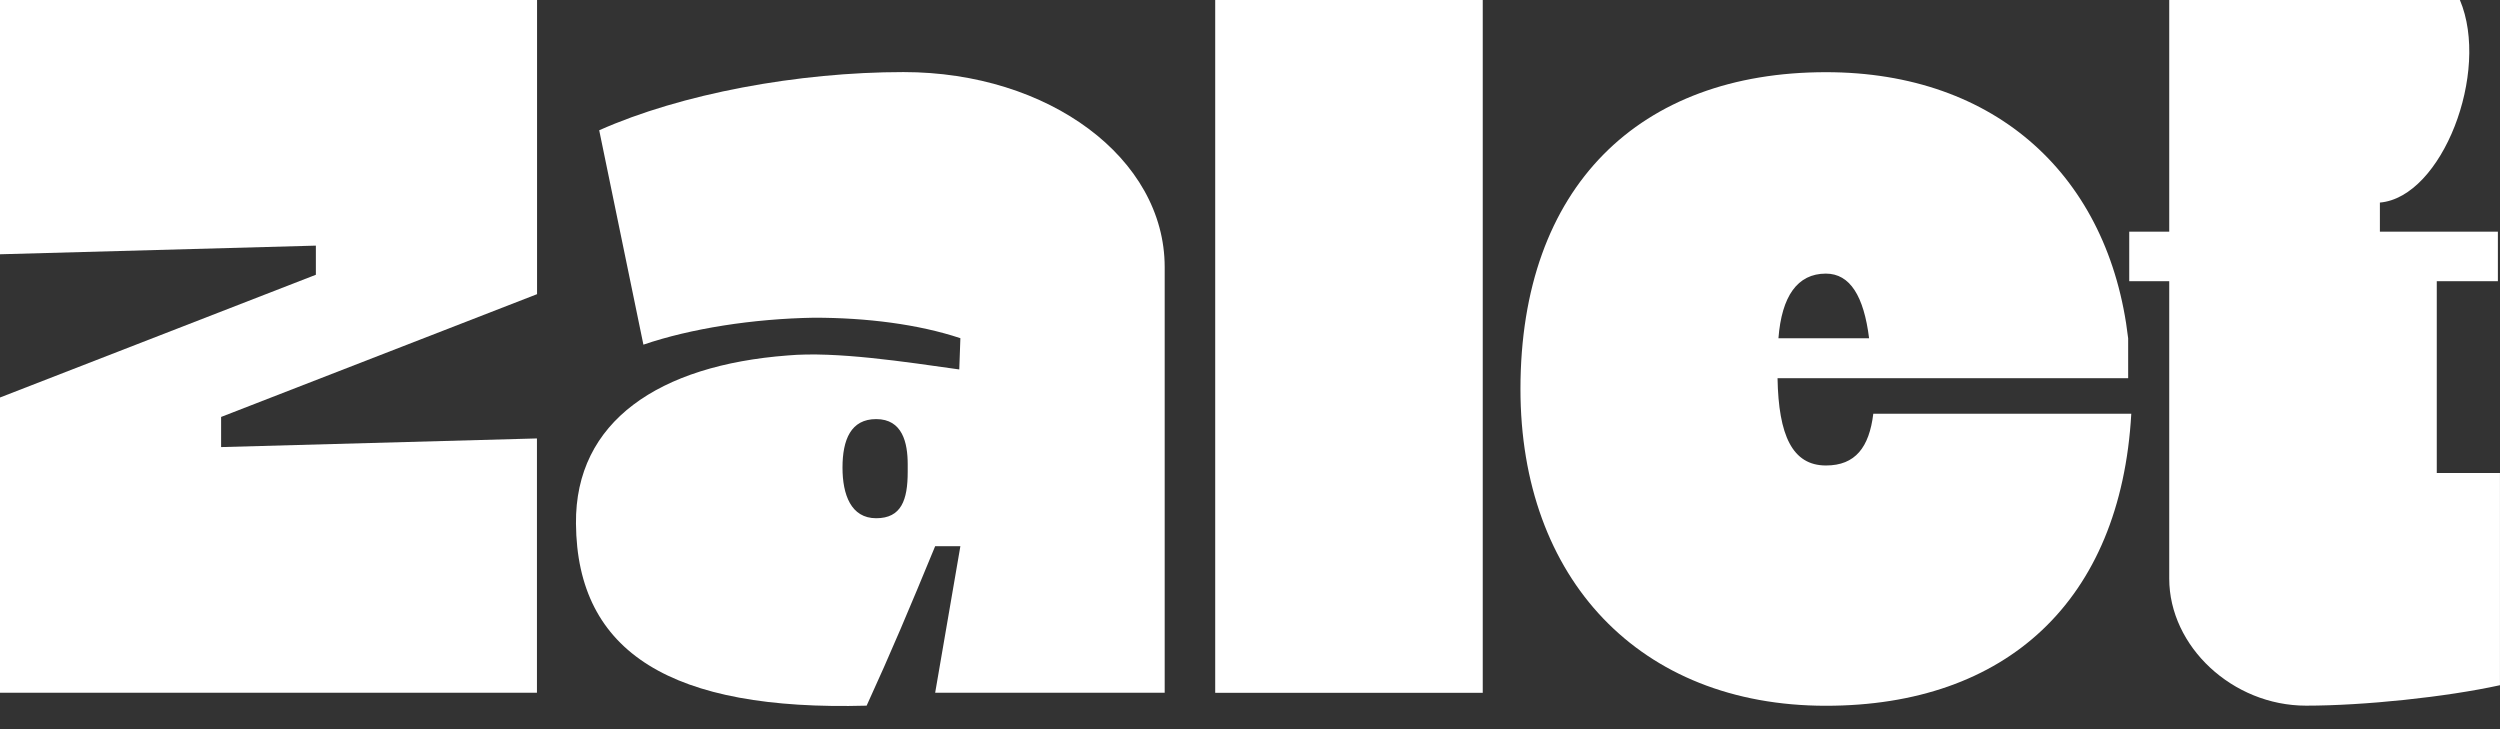 <svg width="72" height="21" viewBox="0 0 72 21" fill="none" xmlns="http://www.w3.org/2000/svg">
<rect x="0" y="0" width="72" height="21" fill="#333333" stroke="none"/>
<path d="M0 0H15.467V8.472L6.368 12.008V12.876L15.464 12.627V19.95H0V11.448L9.097 7.913V7.074L0 7.323V0Z" fill="white"/>
<path d="M24.959 20.323C19.349 20.477 16.617 18.804 16.588 15.079C16.559 12.132 18.985 10.518 22.684 10.237C24.079 10.113 26.082 10.424 27.627 10.64L27.659 9.74C26.446 9.337 24.959 9.15 23.442 9.15C21.682 9.18 19.893 9.461 18.53 9.926L17.257 3.752C19.621 2.698 22.988 2.076 26.021 2.076C30.206 2.076 33.543 4.557 33.543 7.693V19.95H26.933L27.659 15.73H26.933C26.203 17.501 25.656 18.804 24.959 20.323ZM26.142 13.373C26.142 12.751 25.992 12.07 25.234 12.07C24.507 12.07 24.264 12.659 24.264 13.468C24.264 14.244 24.507 14.925 25.234 14.925C25.96 14.925 26.142 14.398 26.142 13.589V13.373Z" fill="white"/>
<path d="M34.998 0H42.703V19.953H34.998V0Z" fill="white"/>
<path d="M52.588 2.079C57.5 2.079 60.747 5.088 61.291 9.743V10.892H51.193C51.222 12.535 51.618 13.406 52.588 13.406C53.436 13.406 53.833 12.879 53.951 11.916H61.381C61.077 17.315 57.772 20.326 52.585 20.326C47.216 20.326 43.789 16.666 43.789 11.203C43.792 5.369 47.219 2.079 52.588 2.079ZM53.83 9.743C53.679 8.531 53.282 7.88 52.585 7.88C51.766 7.88 51.312 8.531 51.219 9.743H53.83Z" fill="white"/>
<path d="M66.416 20.323C64.295 20.323 62.474 18.617 62.474 16.663V8.099H61.322V6.672H62.474V0H70.845C71.725 2.079 70.329 5.68 68.541 5.834V6.672H71.939V8.099H70.179V13.622H71.999V19.734C70.448 20.075 68.084 20.323 66.416 20.323Z" fill="white"/>
</svg>
